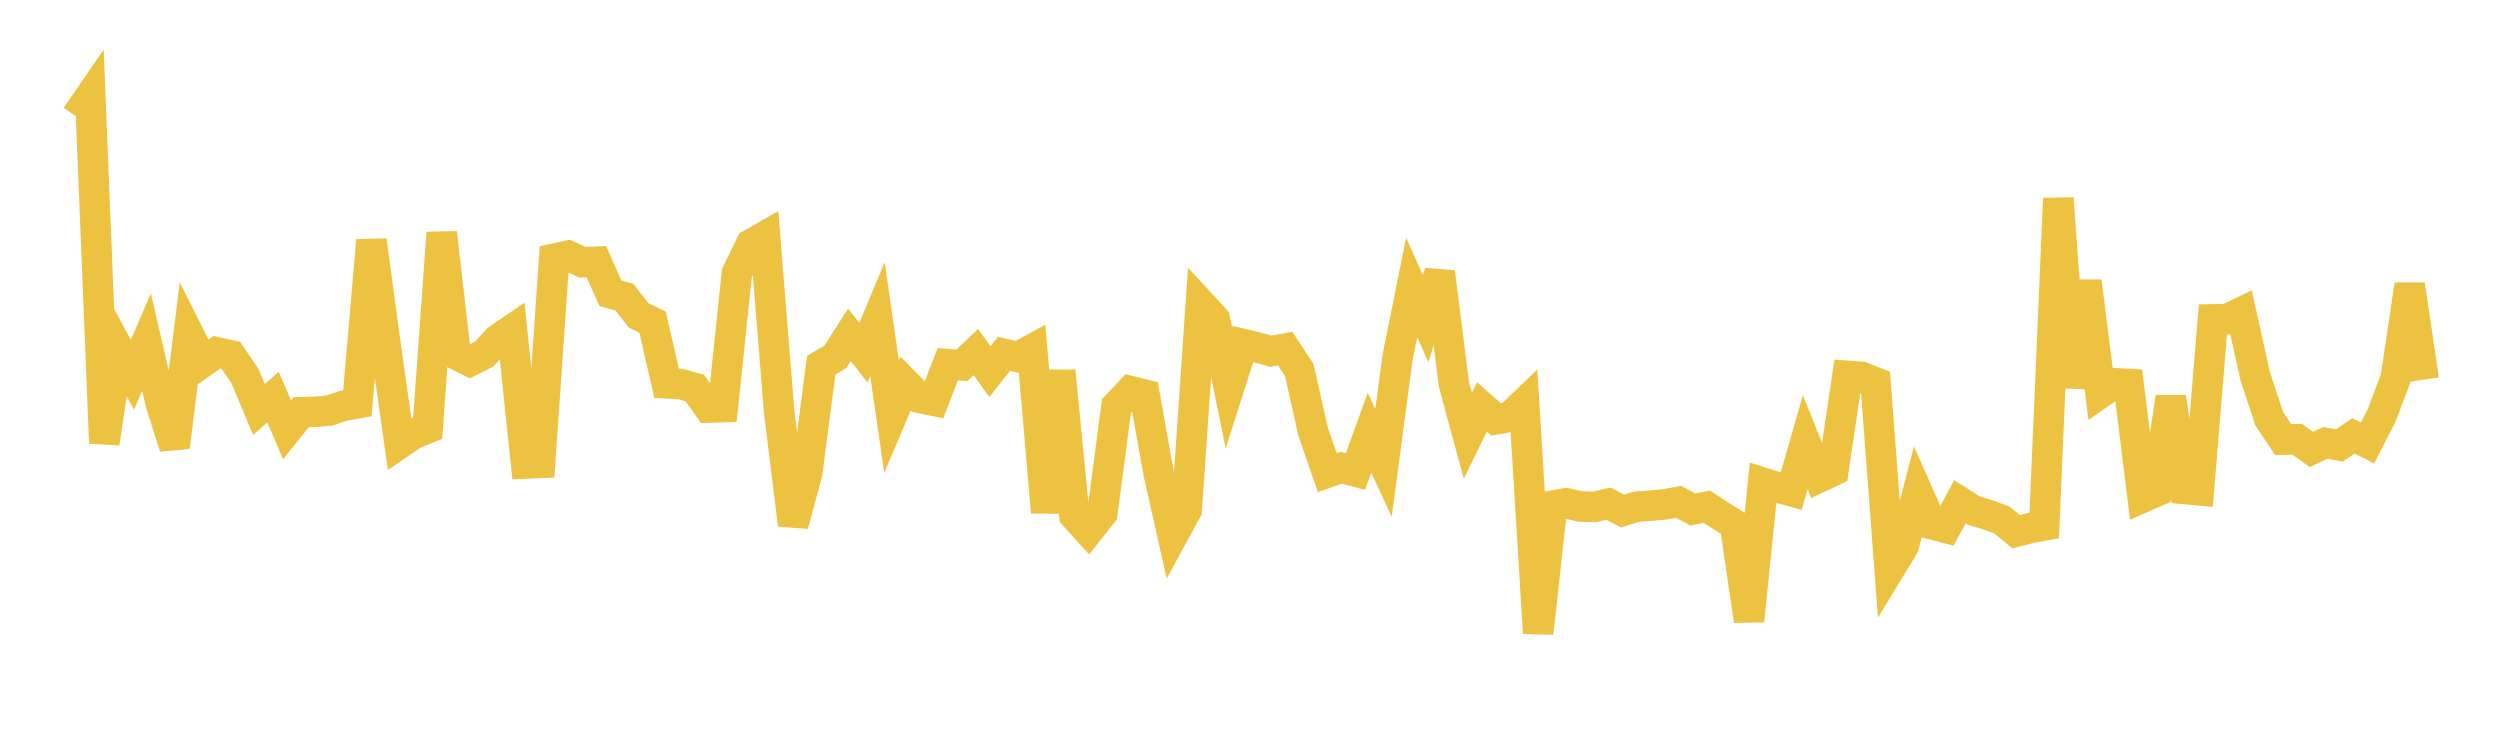 <svg width="164" height="48" xmlns="http://www.w3.org/2000/svg" xmlns:xlink="http://www.w3.org/1999/xlink"><path fill="none" stroke="rgb(237,194,64)" stroke-width="2" d="M5,7.637L5.922,6.297L6.844,29.074L7.766,22.882L8.689,24.586L9.611,22.441L10.533,26.423L11.455,29.329L12.377,21.915L13.299,23.758L14.222,23.111L15.144,23.314L16.066,24.664L16.988,26.86L17.91,26.05L18.832,28.197L19.754,27.043L20.677,27.017L21.599,26.932L22.521,26.622L23.443,26.459L24.365,15.769L25.287,22.579L26.21,29.1L27.132,28.473L28.054,28.098L28.976,15.274L29.898,23.24L30.82,23.706L31.743,23.241L32.665,22.256L33.587,21.626L34.509,30.406L35.431,30.367L36.353,16.971L37.275,16.774L38.198,17.201L39.12,17.167L40.042,19.24L40.964,19.497L41.886,20.687L42.808,21.133L43.731,25.145L44.653,25.194L45.575,25.453L46.497,26.737L47.419,26.707L48.341,17.916L49.263,16.024L50.186,15.496L51.108,26.978L52.03,34.43L52.952,31.039L53.874,23.953L54.796,23.41L55.719,21.965L56.641,23.133L57.563,20.925L58.485,27.336L59.407,25.162L60.329,26.099L61.251,26.291L62.174,23.89L63.096,23.971L64.018,23.096L64.94,24.383L65.862,23.212L66.784,23.421L67.707,22.918L68.629,33.604L69.551,24.339L70.473,33.81L71.395,34.824L72.317,33.661L73.24,26.634L74.162,25.66L75.084,25.887L76.006,31.041L76.928,35.143L77.85,33.448L78.772,19.943L79.695,20.944L80.617,25.462L81.539,22.566L82.461,22.787L83.383,23.043L84.305,22.868L85.228,24.261L86.15,28.355L87.072,31.008L87.994,30.685L88.916,30.933L89.838,28.385L90.76,30.37L91.683,23.425L92.605,18.851L93.527,20.911L94.449,17.855L95.371,25.175L96.293,28.579L97.216,26.692L98.138,27.506L99.06,27.346L99.982,26.458L100.904,41.532L101.826,33.177L102.749,33.014L103.671,33.227L104.593,33.255L105.515,33.041L106.437,33.524L107.359,33.237L108.281,33.175L109.204,33.087L110.126,32.919L111.048,33.423L111.97,33.242L112.892,33.84L113.814,34.419L114.737,40.724L115.659,31.672L116.581,31.963L117.503,32.22L118.425,29.004L119.347,31.313L120.269,30.883L121.192,24.656L122.114,24.722L123.036,25.089L123.958,37.338L124.88,35.821L125.802,32.305L126.725,34.393L127.647,34.631L128.569,32.918L129.491,33.498L130.413,33.771L131.335,34.121L132.257,34.878L133.18,34.644L134.102,34.472L135.024,13.016L135.946,25.402L136.868,18.456L137.79,25.781L138.713,25.14L139.635,25.188L140.557,32.637L141.479,32.235L142.401,26.055L143.323,32.08L144.246,32.166L145.168,20.952L146.09,20.934L147.012,20.493L147.934,24.651L148.856,27.454L149.778,28.842L150.701,28.814L151.623,29.487L152.545,29.051L153.467,29.221L154.389,28.592L155.311,29.059L156.234,27.257L157.156,24.816L158.078,18.674L159,24.905"></path></svg>